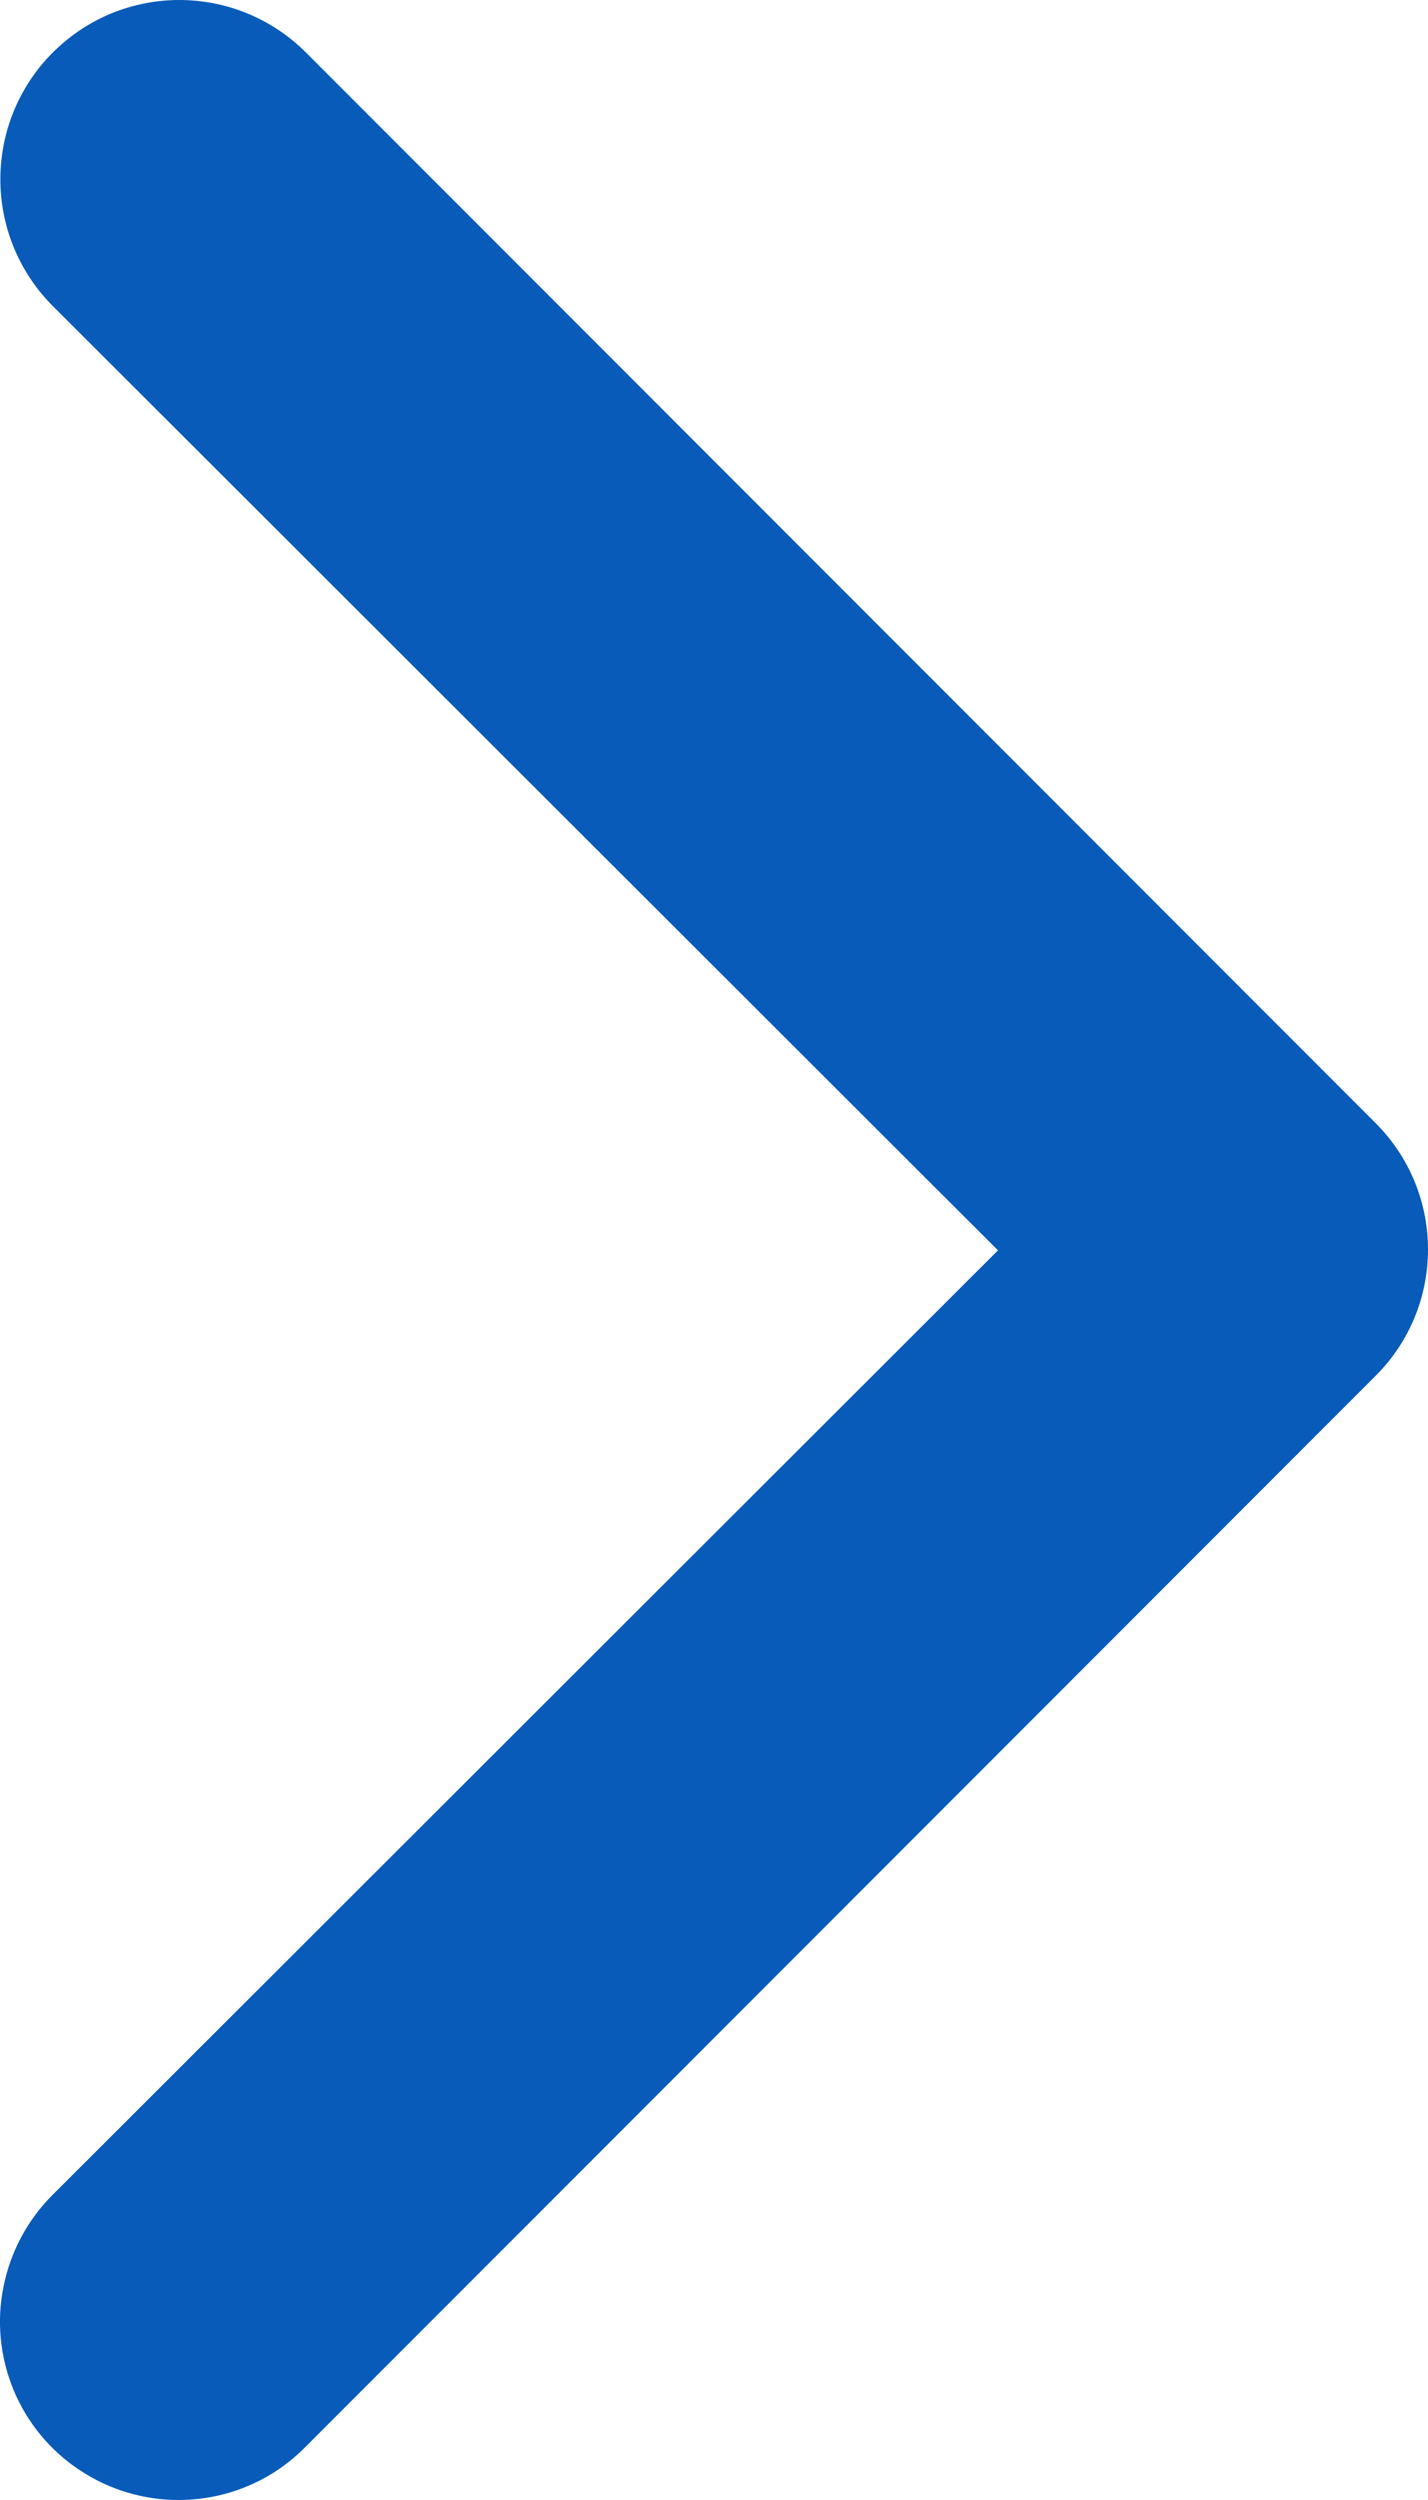 <svg width="8" height="14" viewBox="0 0 8 14" fill="none" xmlns="http://www.w3.org/2000/svg">
<path d="M1.005 14C0.807 14.001 0.612 13.943 0.447 13.833C0.281 13.724 0.152 13.567 0.076 13.384C0 13.2 -0.02 12.998 0.02 12.804C0.059 12.609 0.155 12.43 0.296 12.29L5.591 7.002L0.296 1.714C0.107 1.525 0.002 1.27 0.002 1.004C0.002 0.872 0.028 0.741 0.078 0.62C0.129 0.498 0.202 0.387 0.296 0.294C0.389 0.201 0.499 0.127 0.621 0.076C0.743 0.026 0.873 0 1.005 0C1.271 0 1.526 0.106 1.714 0.294L7.709 6.292C7.896 6.48 8 6.733 8 6.997C8 7.261 7.896 7.515 7.709 7.702L1.714 13.7C1.622 13.794 1.512 13.87 1.39 13.921C1.268 13.973 1.137 13.999 1.005 14Z" fill="#085bb9"/>
</svg>
